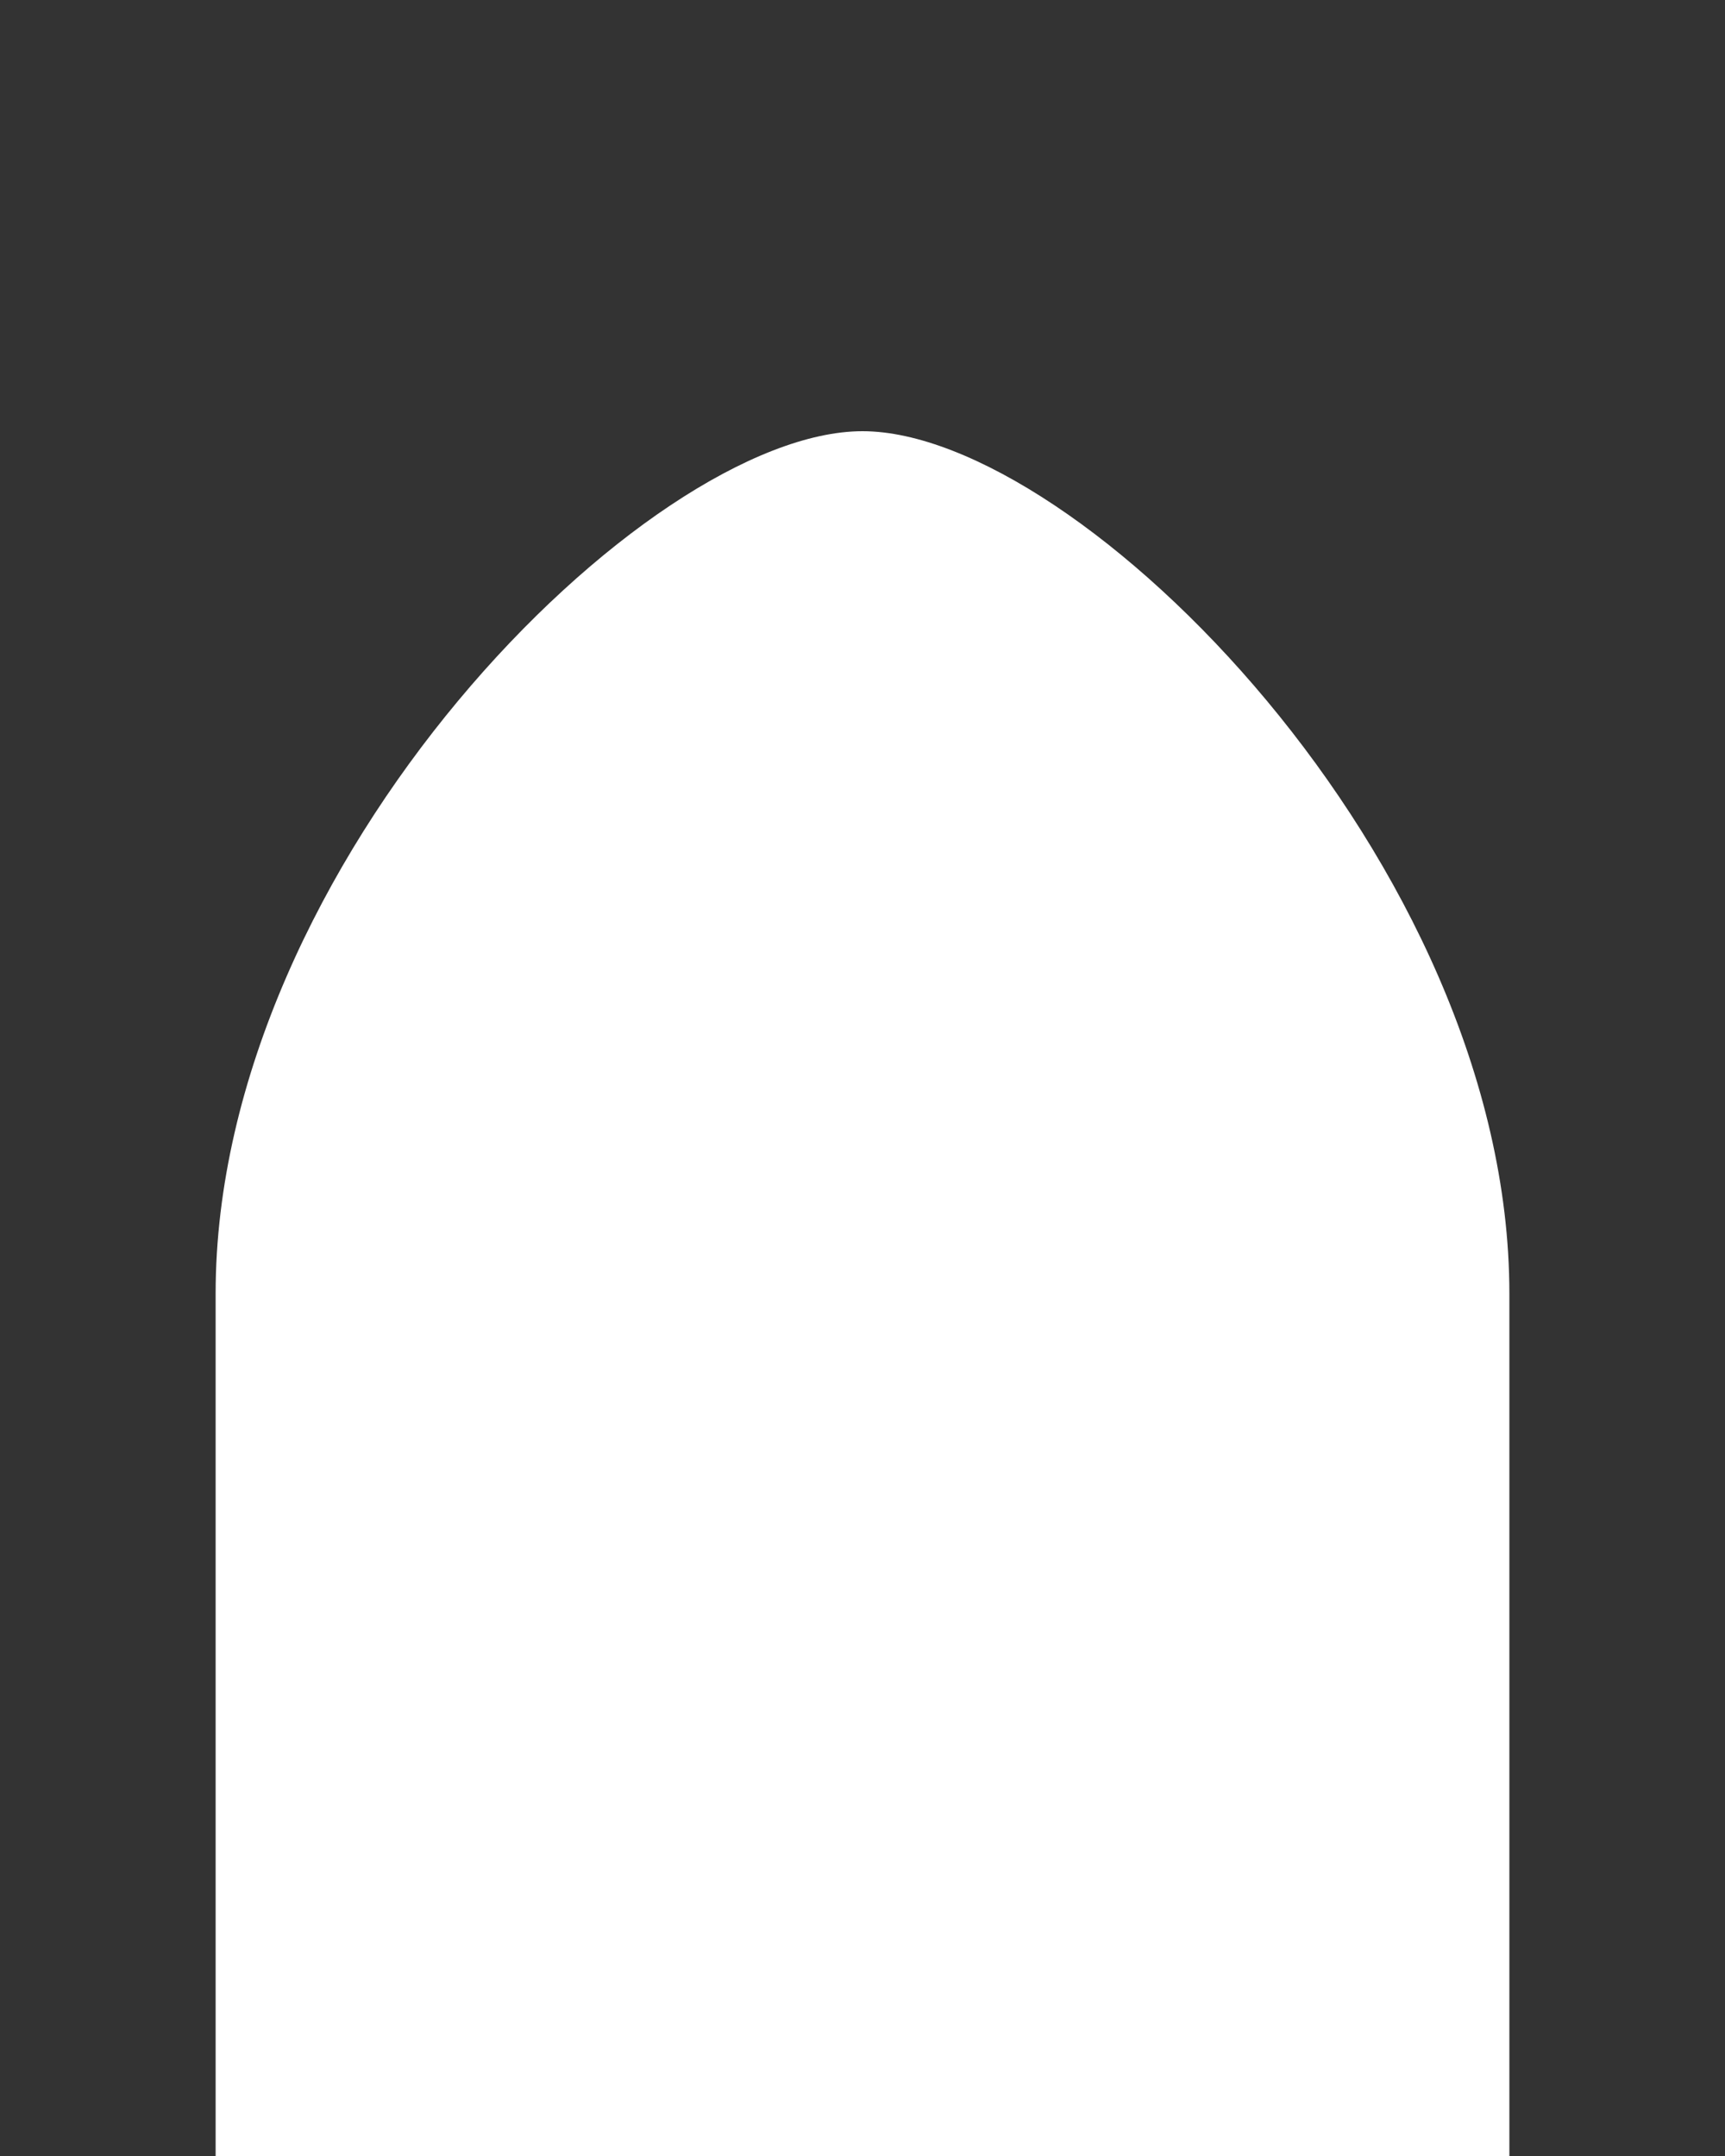 <svg xmlns="http://www.w3.org/2000/svg" width="40" height="50" viewBox="0 0 40 50">
  <rect x="0" y="0" width="40" height="50" fill="#333333" stroke="none"/>
  <g fill="#FFFFFF">
    <!-- 石头形状 -->
    <path d="M5,50 L5,30 C5,20 15,10 20,10 C25,10 35,20 35,30 L35,50 Z"/>
  </g>
</svg> 